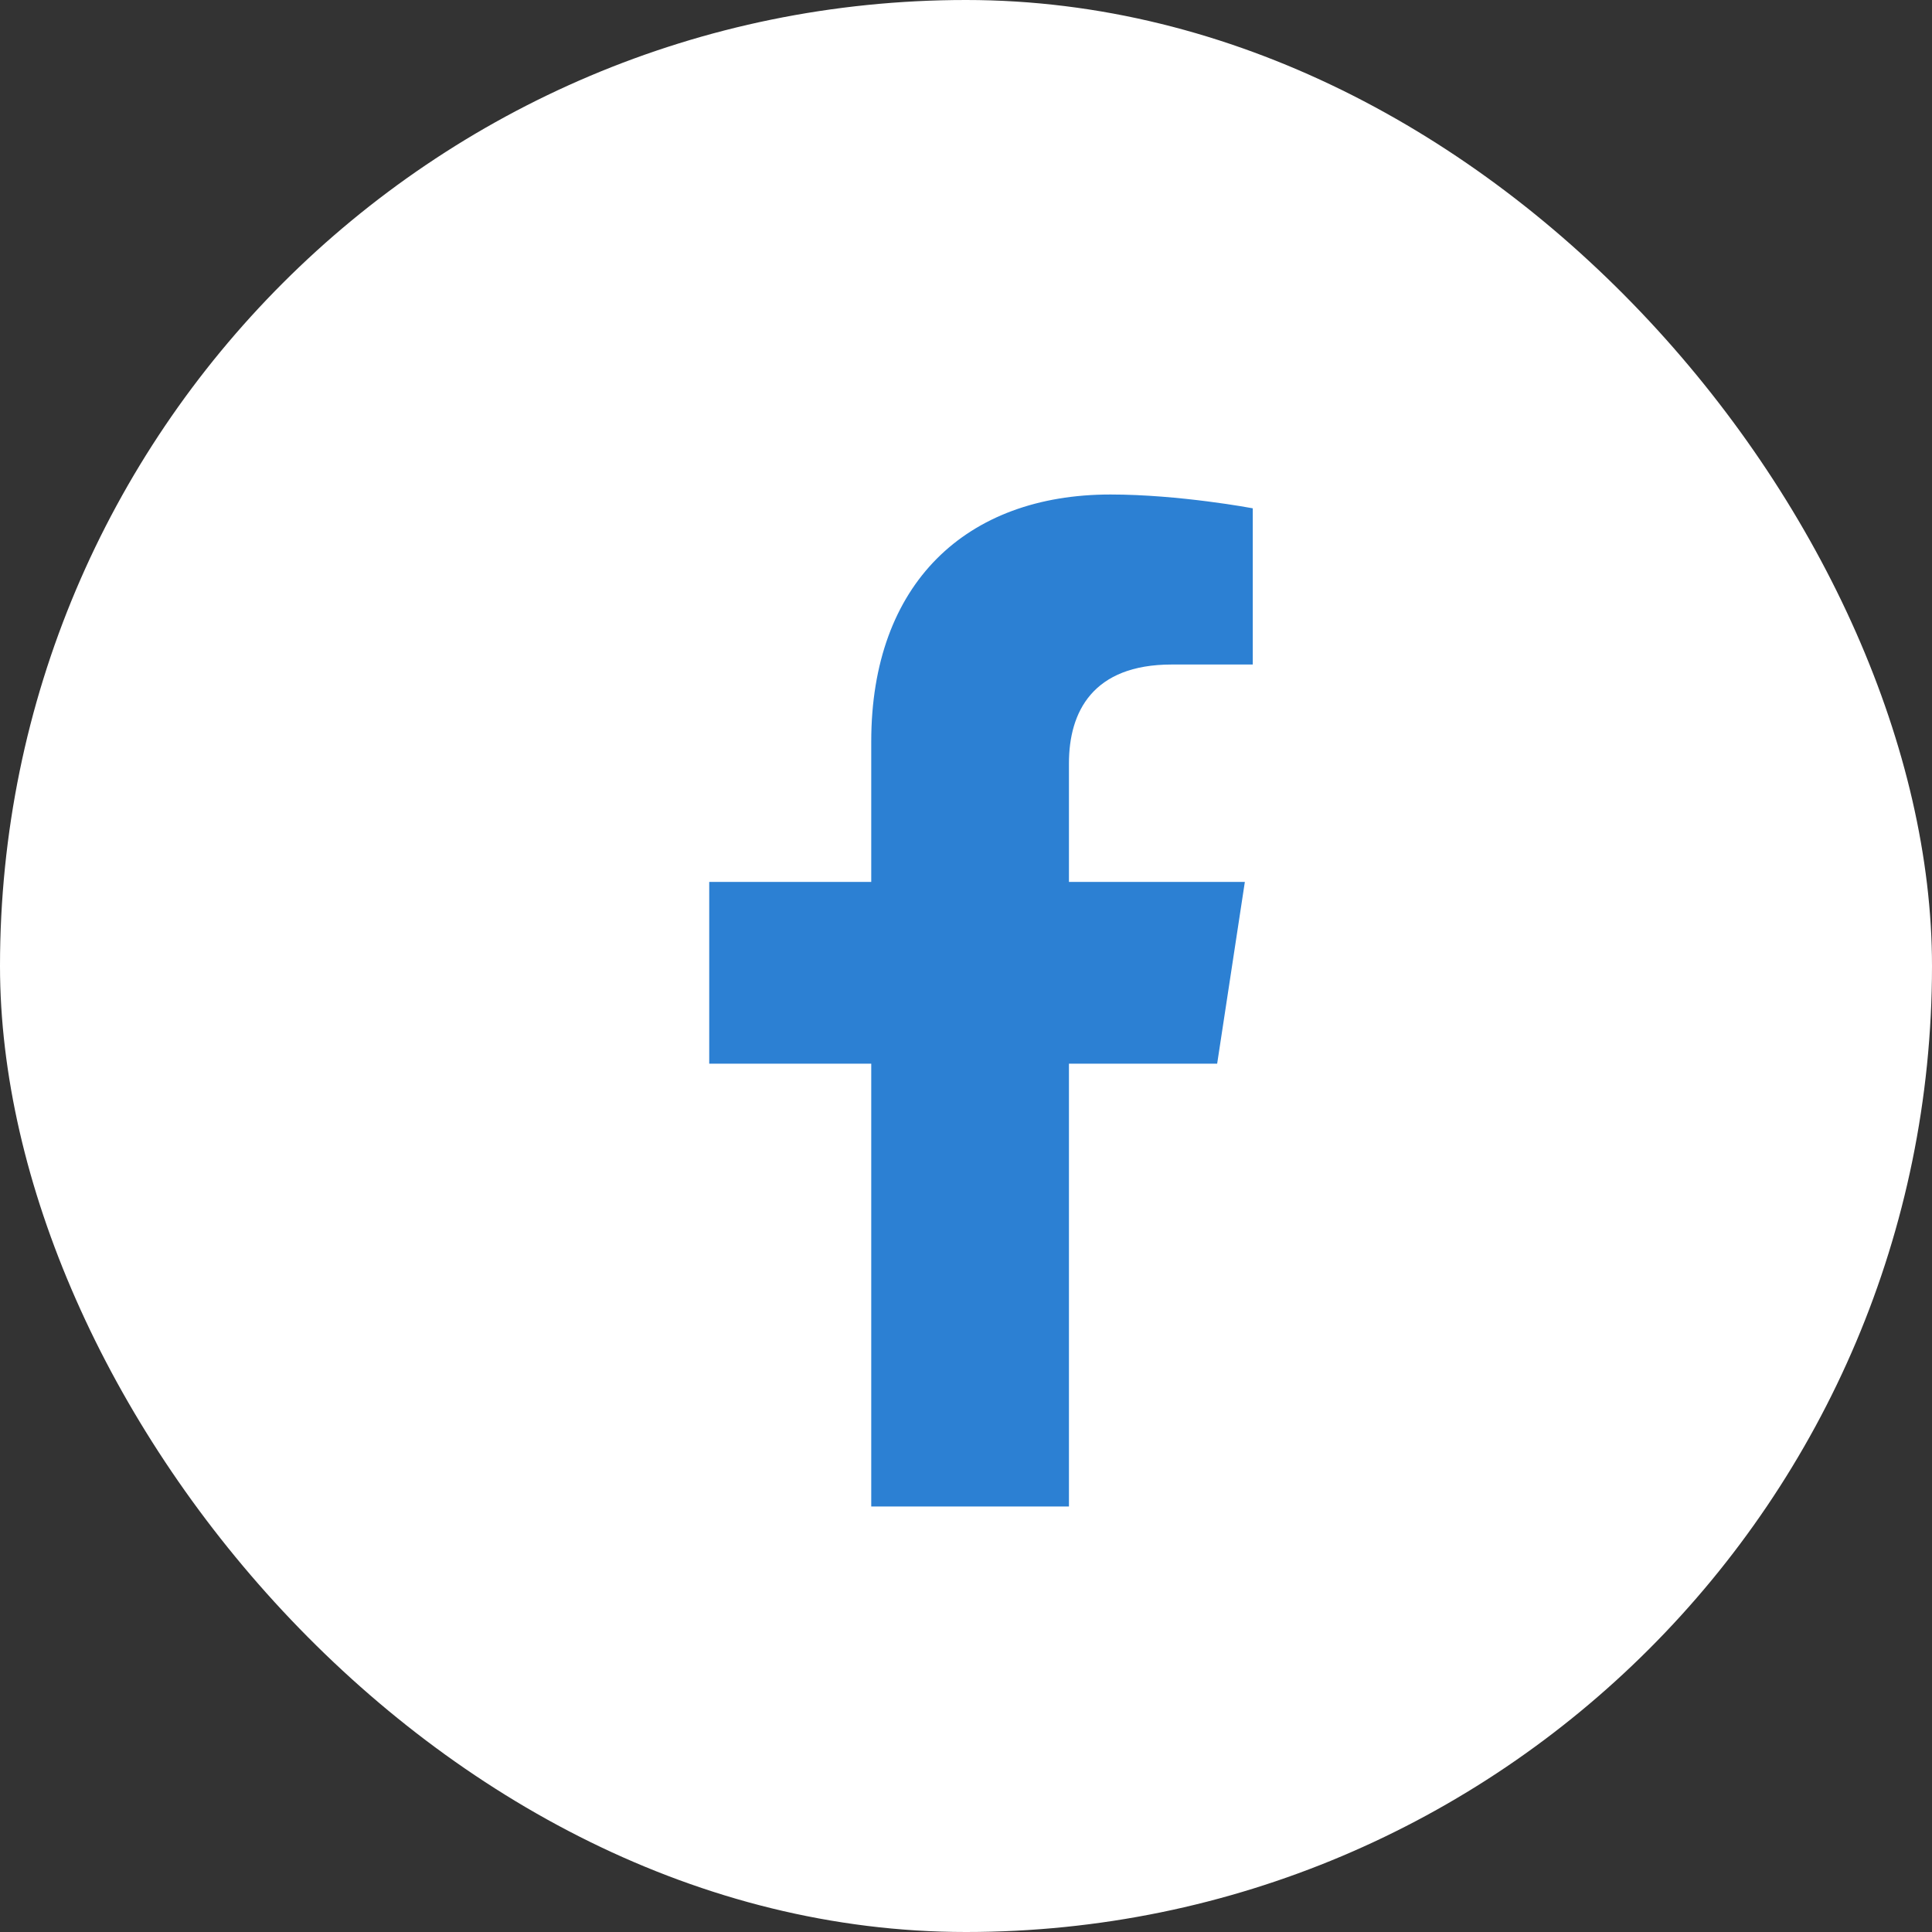 <svg width="21" height="21" viewBox="0 0 21 21" fill="none" xmlns="http://www.w3.org/2000/svg">
<rect x="0" y="0" width="21" height="21" fill="#333333" stroke="none"/>
<rect width="21" height="21" rx="10.5" fill="white"/>
<path d="M13.23 11.562H11.619V16.375H9.47V11.562H7.709V9.586H9.47V8.061C9.47 6.342 10.502 5.375 12.07 5.375C12.822 5.375 13.617 5.525 13.617 5.525V7.223H12.736C11.877 7.223 11.619 7.738 11.619 8.297V9.586H13.531L13.23 11.562Z" fill="#2C80D3"/>
</svg>
